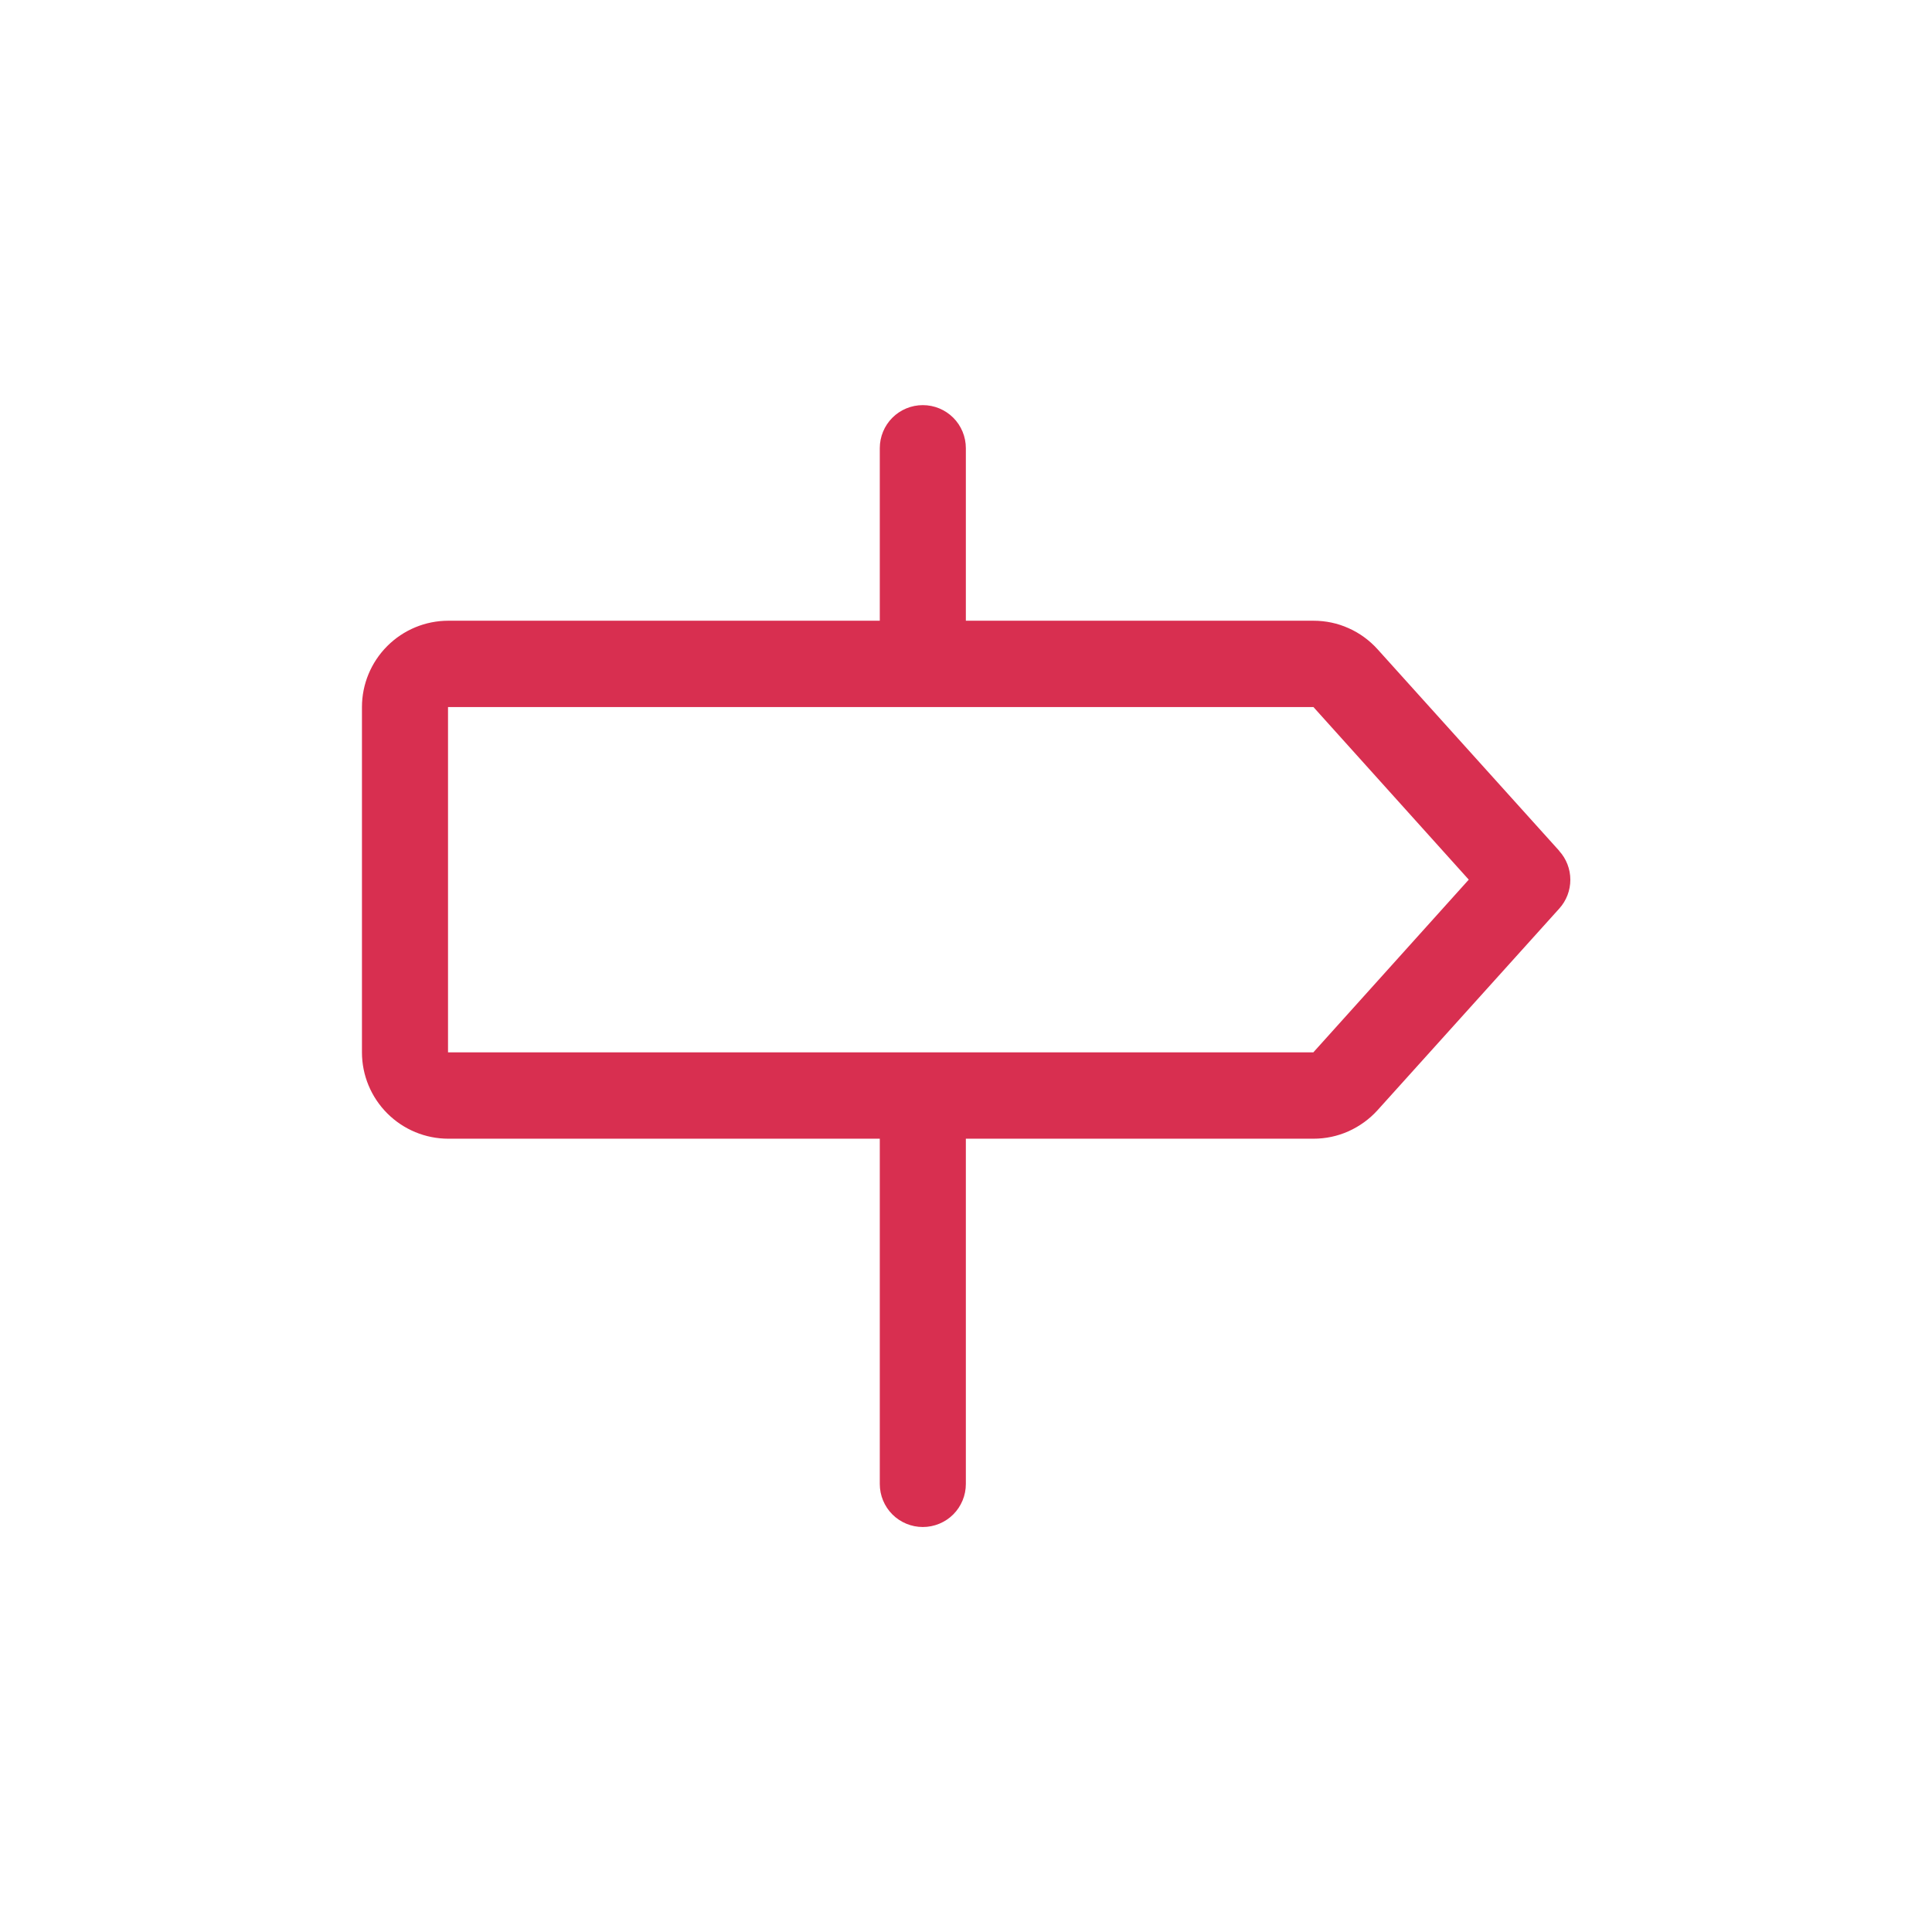 <svg xmlns="http://www.w3.org/2000/svg" id="Livello_1" data-name="Livello 1" viewBox="0 0 132 132"><defs><style>      .cls-1 {        fill: #d82f50;      }    </style></defs><path class="cls-1" d="M106.53,58.13l-12.41-13.77c-.55-.61-1.23-1.11-1.98-1.44-.75-.34-1.57-.51-2.4-.51h-23.75v-11.79c0-.78-.31-1.53-.86-2.08-.55-.55-1.3-.86-2.08-.86s-1.53.31-2.08.86c-.55.55-.86,1.3-.86,2.08v11.79h-29.48c-1.56,0-3.06.62-4.17,1.73-1.11,1.11-1.73,2.61-1.73,4.17v23.59c0,1.56.62,3.06,1.73,4.17,1.11,1.11,2.61,1.73,4.17,1.73h29.48v23.59c0,.78.31,1.53.86,2.08.55.55,1.3.86,2.08.86s1.53-.31,2.08-.86c.55-.55.86-1.3.86-2.08v-23.59h23.75c.83,0,1.64-.17,2.4-.51.75-.34,1.43-.83,1.98-1.44l12.41-13.77c.49-.54.76-1.24.76-1.97s-.27-1.43-.76-1.97ZM89.74,71.9H30.61v-23.59h59.13l10.61,11.79-10.61,11.79Z"></path></svg>